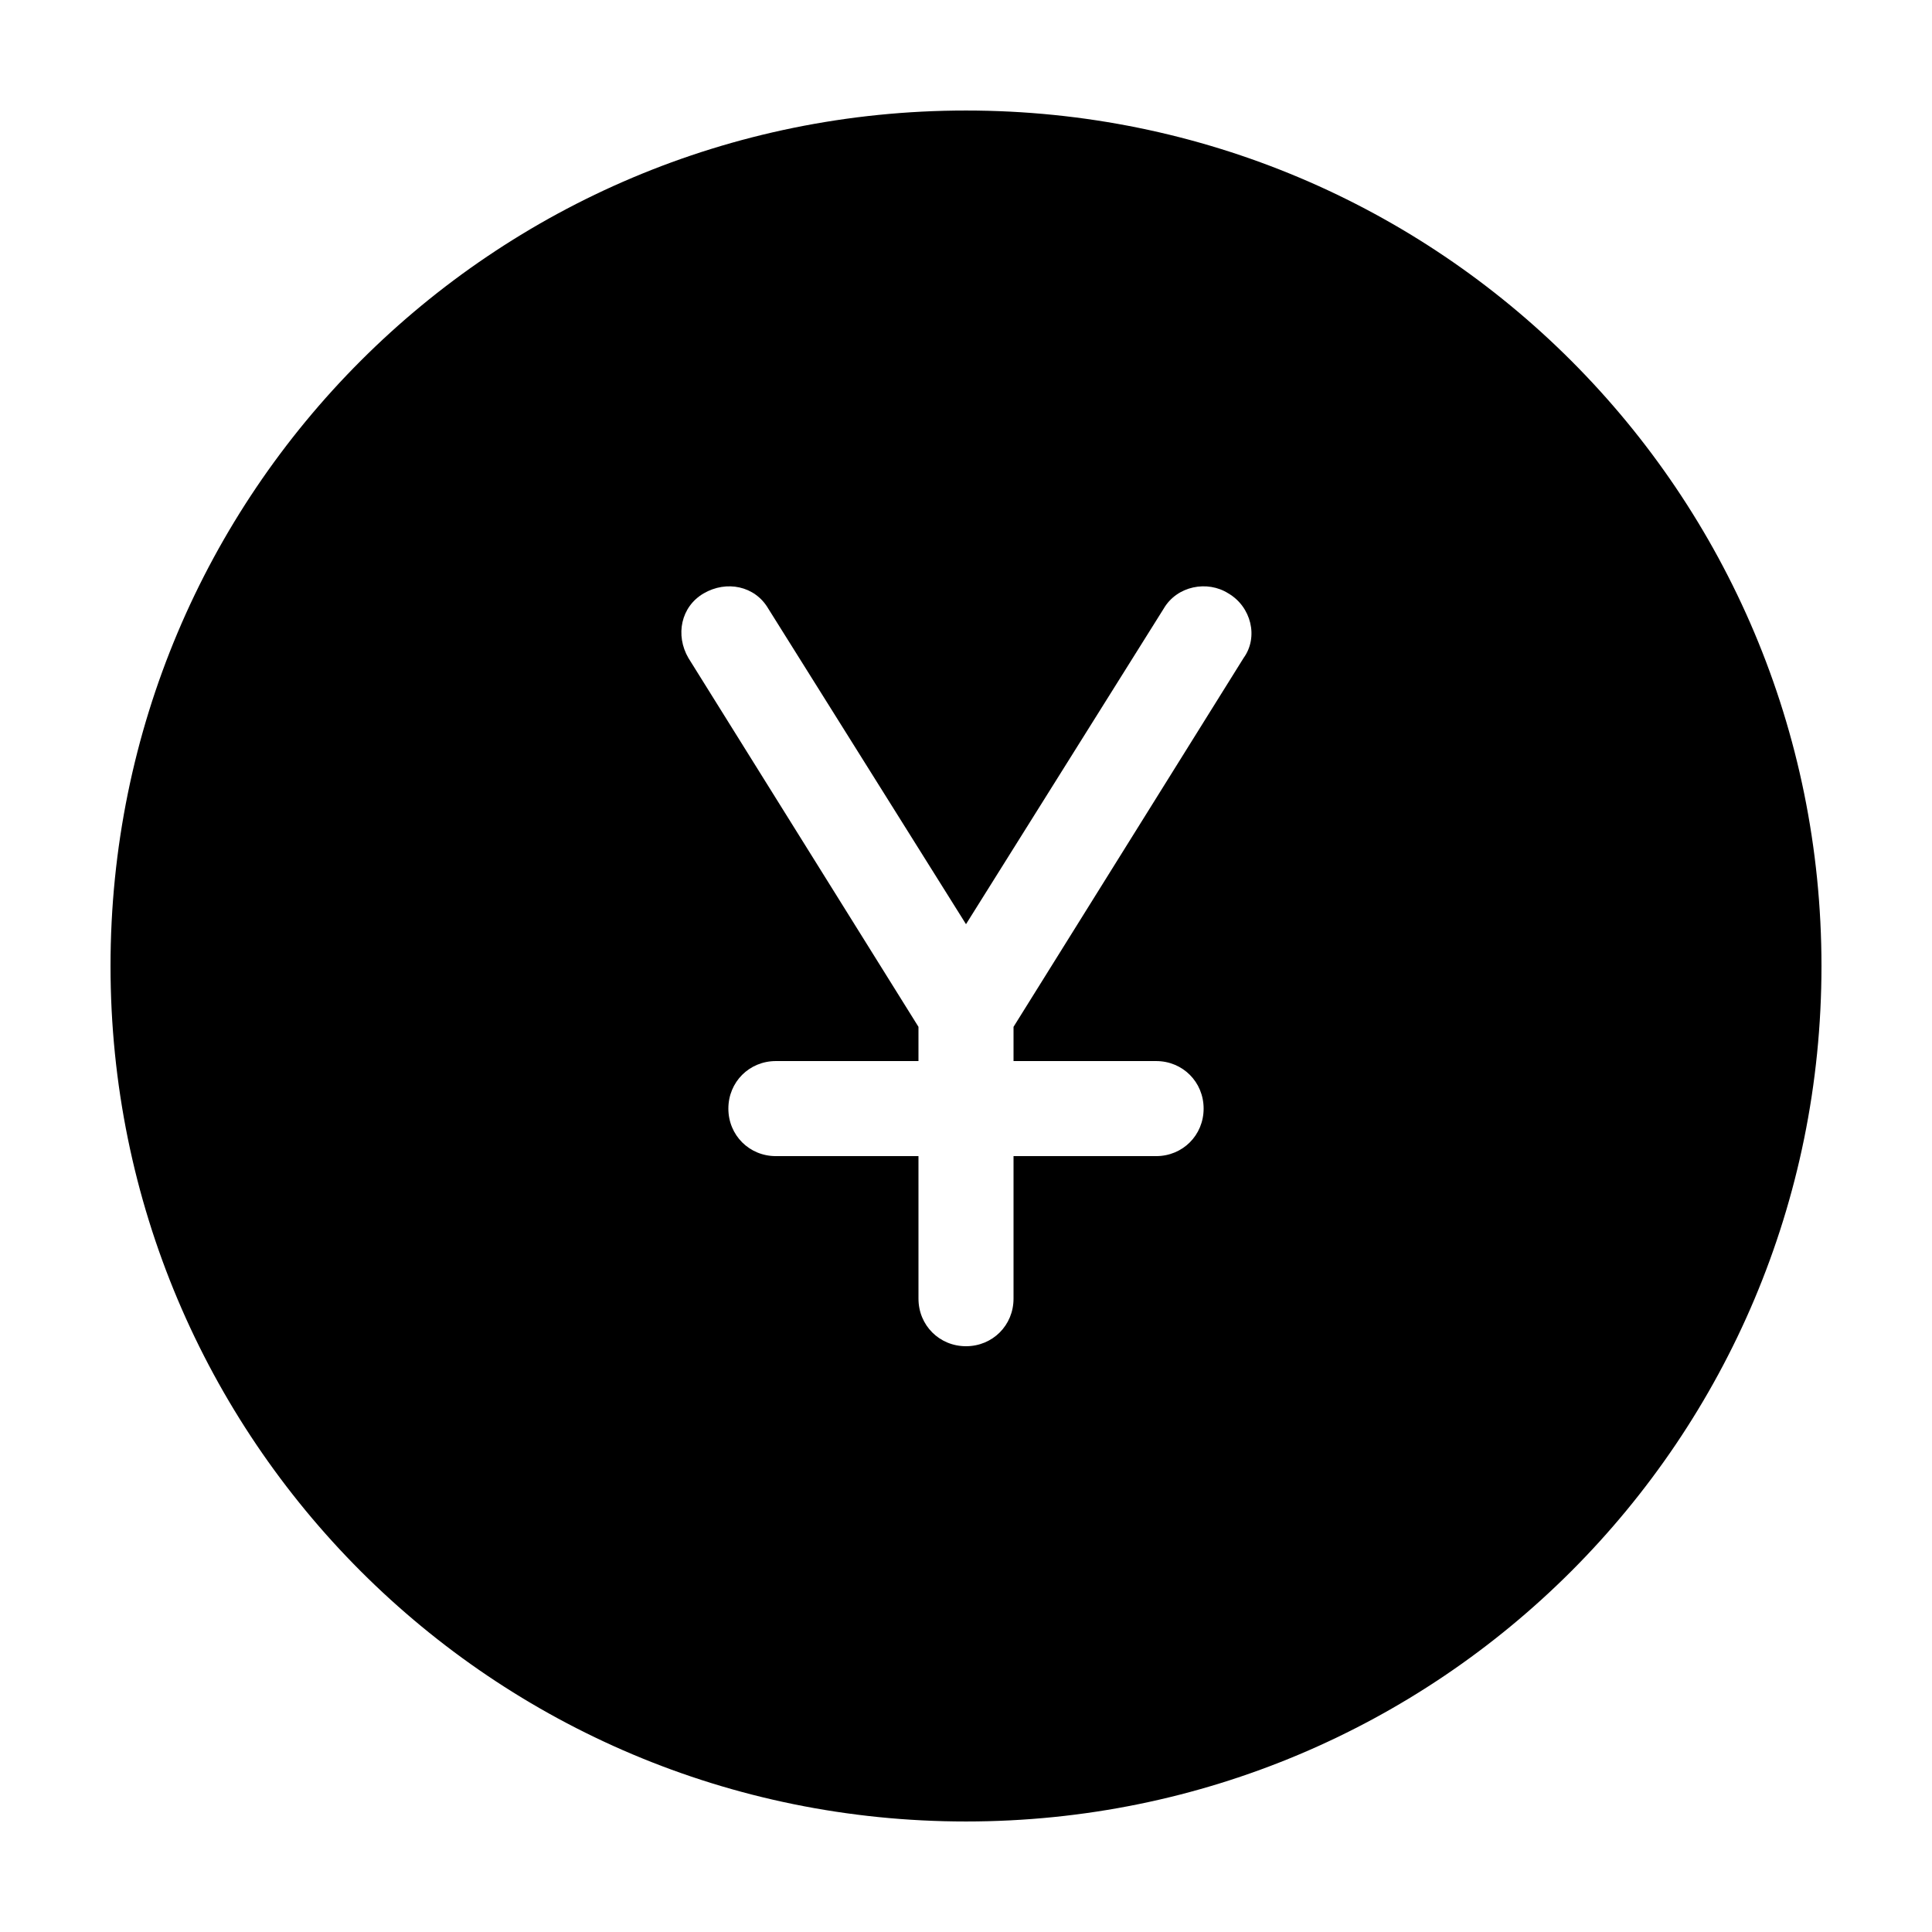 <?xml version="1.0" encoding="UTF-8"?>
<!-- The Best Svg Icon site in the world: iconSvg.co, Visit us! https://iconsvg.co -->
<svg fill="#000000" width="800px" height="800px" version="1.1" viewBox="144 144 512 512" xmlns="http://www.w3.org/2000/svg">
 <path d="m400 173.29c-125.45 0-226.71 101.27-226.71 226.71s101.27 226.71 226.71 226.71 226.71-101.27 226.71-226.71c-0.004-125.45-101.27-226.71-226.71-226.71zm73.555 145.1-60.961 97.738v9.066h37.785c7.055 0 12.594 5.543 12.594 12.594 0.004 7.055-5.539 12.598-12.594 12.598h-37.785v37.785c0 7.055-5.543 12.594-12.594 12.594-7.055 0-12.594-5.543-12.594-12.594l-0.004-37.785h-37.785c-7.055 0-12.594-5.543-12.594-12.594 0-7.055 5.539-12.598 12.594-12.598h37.785v-9.07l-60.961-97.734c-3.527-6.047-2.016-13.602 4.031-17.129s13.602-2.016 17.129 4.031l52.398 83.629 52.395-83.633c3.527-6.047 11.586-7.559 17.129-4.031 6.047 3.527 8.062 11.59 4.031 17.133z"/>
</svg>